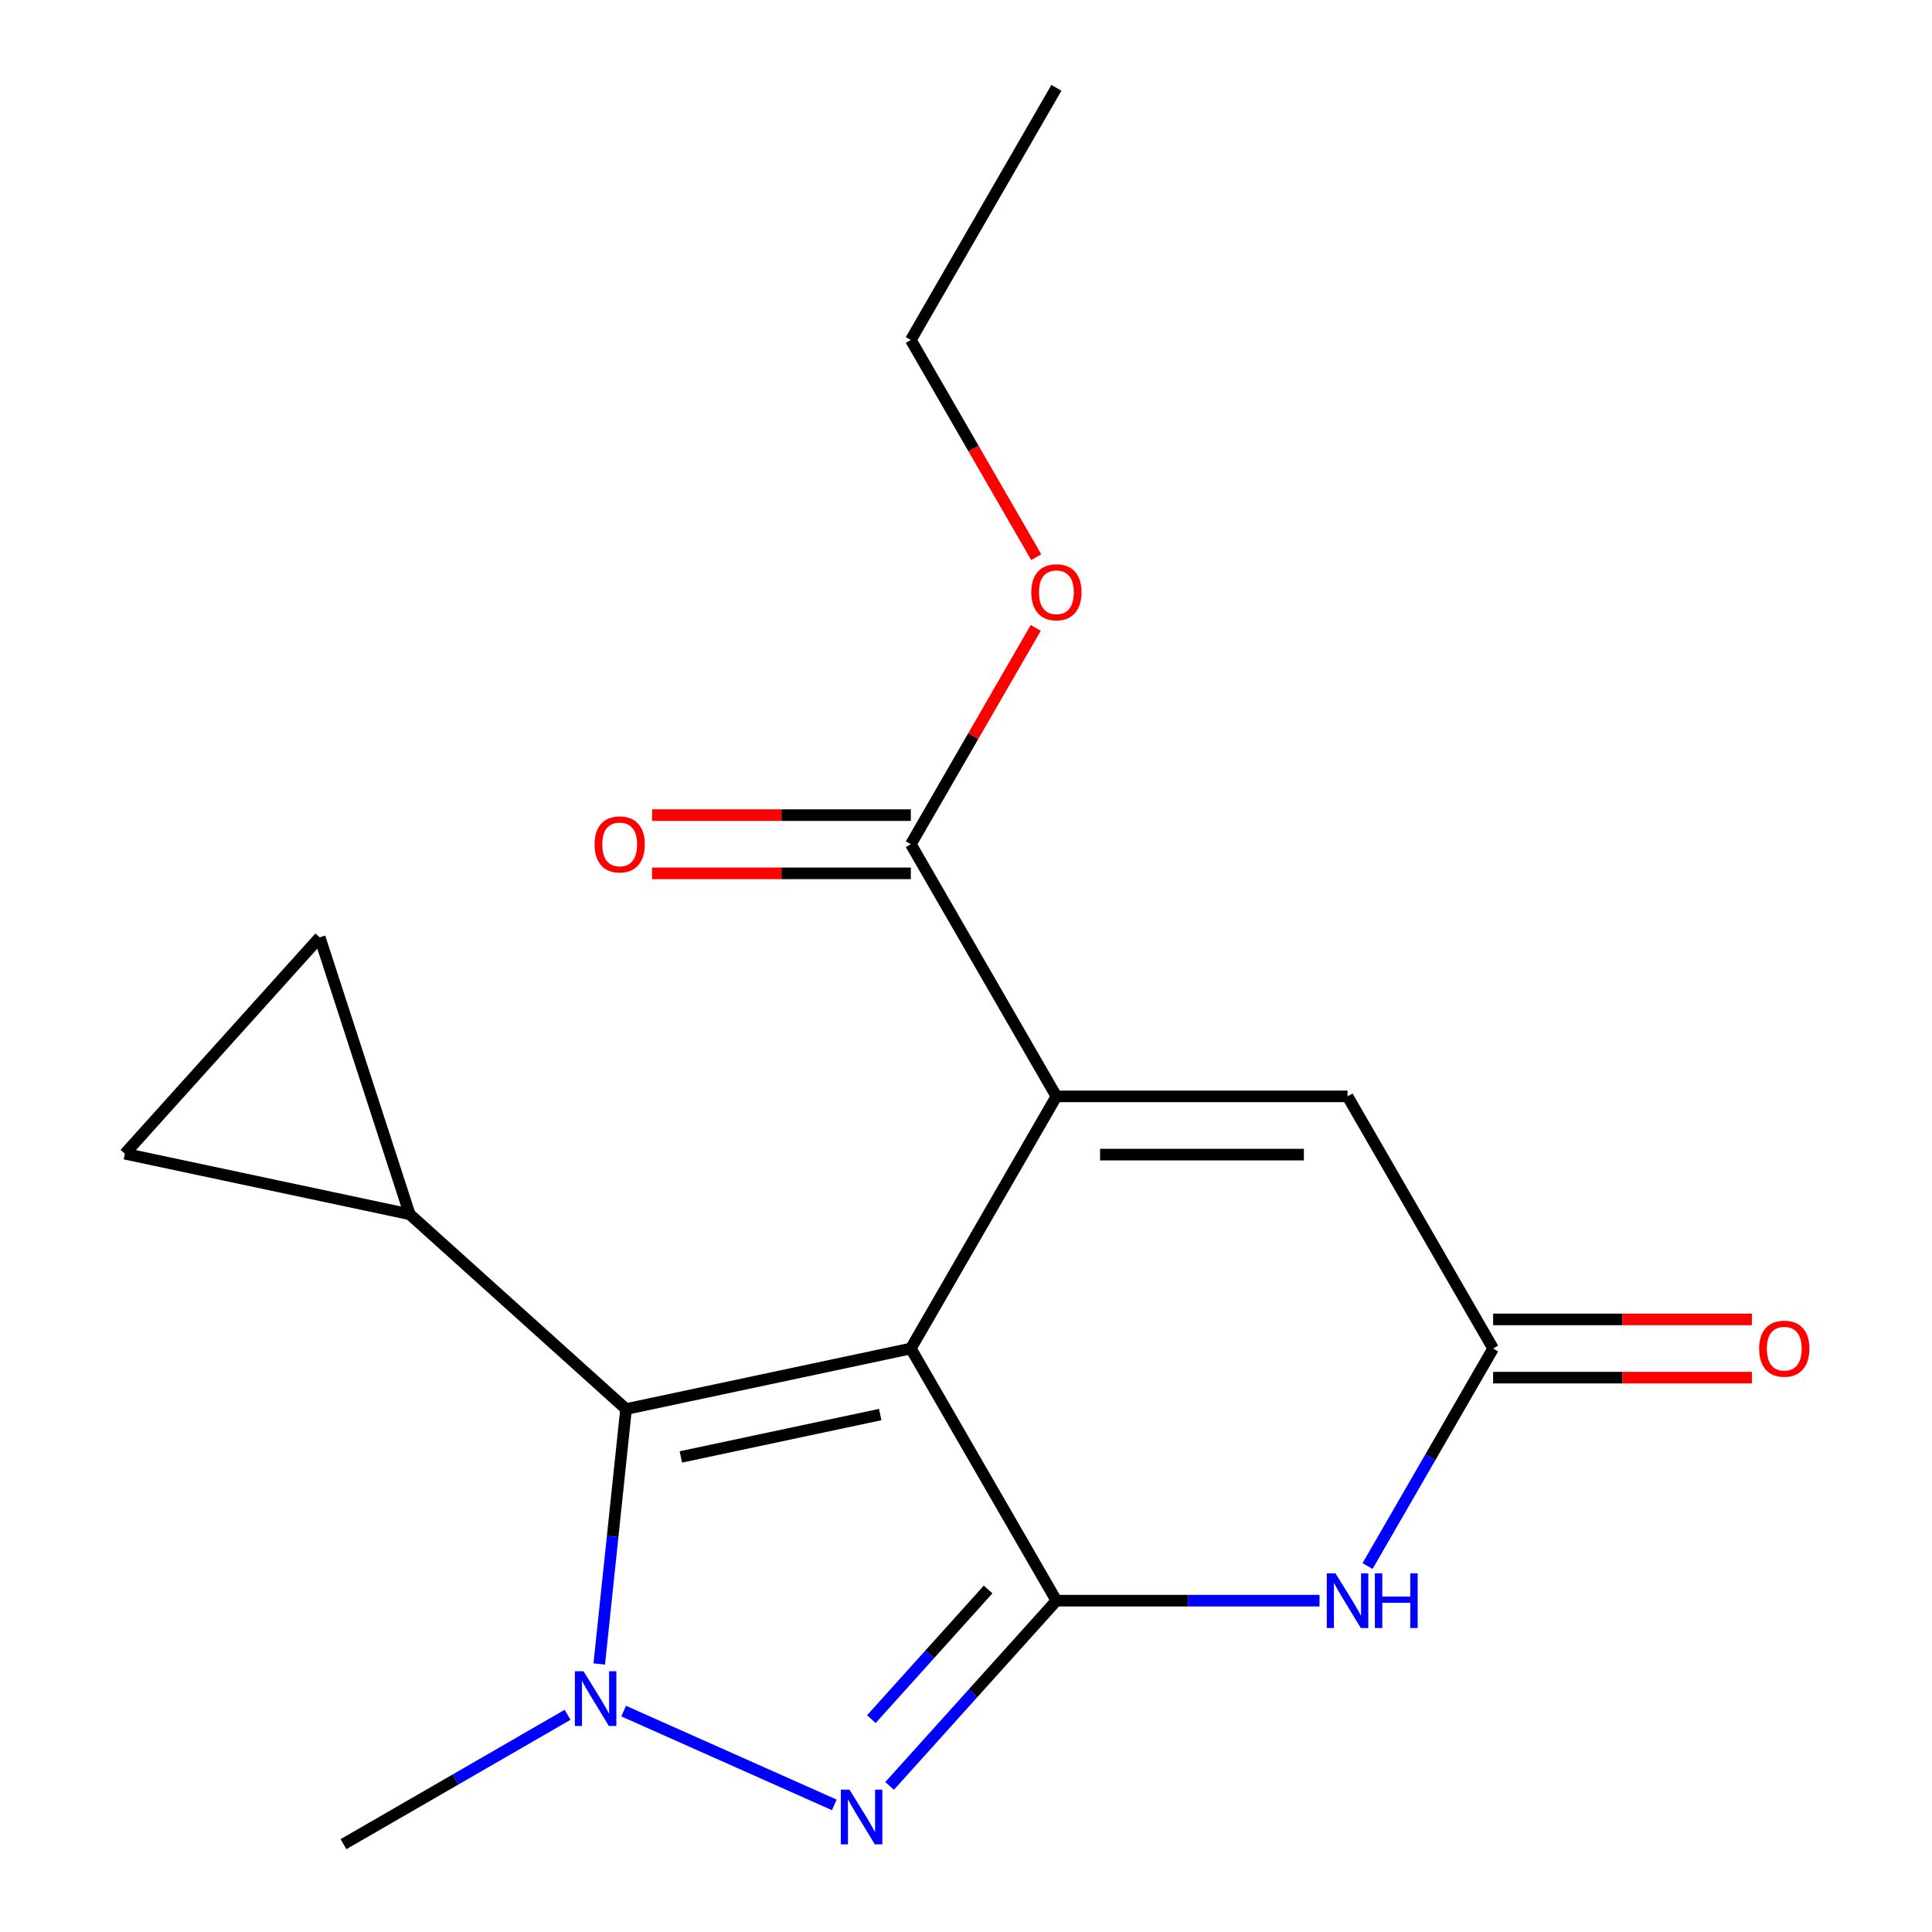 <?xml version='1.0' encoding='iso-8859-1'?>
<svg version='1.1' baseProfile='full'
              xmlns='http://www.w3.org/2000/svg'
                      xmlns:rdkit='http://www.rdkit.org/xml'
                      xmlns:xlink='http://www.w3.org/1999/xlink'
                  xml:space='preserve'
width='1000px' height='1000px' viewBox='0 0 1000 1000'>
<!-- END OF HEADER -->
<rect style='opacity:1.0;fill:#FFFFFF;stroke:none' width='1000' height='1000' x='0' y='0'> </rect>
<path class='bond-3' d='M 546.793,828.501 L 614.888,828.501' style='fill:none;fill-rule:evenodd;stroke:#000000;stroke-width:6px;stroke-linecap:butt;stroke-linejoin:miter;stroke-opacity:1' />
<path class='bond-3' d='M 614.888,828.501 L 682.983,828.501' style='fill:none;fill-rule:evenodd;stroke:#0000FF;stroke-width:6px;stroke-linecap:butt;stroke-linejoin:miter;stroke-opacity:1' />
<path class='bond-4' d='M 546.793,828.501 L 471.444,697.993' style='fill:none;fill-rule:evenodd;stroke:#000000;stroke-width:6px;stroke-linecap:butt;stroke-linejoin:miter;stroke-opacity:1' />
<path class='bond-6' d='M 546.793,828.501 L 503.628,876.44' style='fill:none;fill-rule:evenodd;stroke:#000000;stroke-width:6px;stroke-linecap:butt;stroke-linejoin:miter;stroke-opacity:1' />
<path class='bond-6' d='M 503.628,876.44 L 460.464,924.379' style='fill:none;fill-rule:evenodd;stroke:#0000FF;stroke-width:6px;stroke-linecap:butt;stroke-linejoin:miter;stroke-opacity:1' />
<path class='bond-6' d='M 511.445,822.715 L 481.23,856.273' style='fill:none;fill-rule:evenodd;stroke:#000000;stroke-width:6px;stroke-linecap:butt;stroke-linejoin:miter;stroke-opacity:1' />
<path class='bond-6' d='M 481.23,856.273 L 451.015,889.83' style='fill:none;fill-rule:evenodd;stroke:#0000FF;stroke-width:6px;stroke-linecap:butt;stroke-linejoin:miter;stroke-opacity:1' />
<path class='bond-19' d='M 546.793,45.455 L 471.444,175.962' style='fill:none;fill-rule:evenodd;stroke:#000000;stroke-width:6px;stroke-linecap:butt;stroke-linejoin:miter;stroke-opacity:1' />
<path class='bond-0' d='M 471.444,697.993 L 546.793,567.485' style='fill:none;fill-rule:evenodd;stroke:#000000;stroke-width:6px;stroke-linecap:butt;stroke-linejoin:miter;stroke-opacity:1' />
<path class='bond-8' d='M 471.444,697.993 L 324.04,729.325' style='fill:none;fill-rule:evenodd;stroke:#000000;stroke-width:6px;stroke-linecap:butt;stroke-linejoin:miter;stroke-opacity:1' />
<path class='bond-8' d='M 455.6,732.174 L 352.417,754.106' style='fill:none;fill-rule:evenodd;stroke:#000000;stroke-width:6px;stroke-linecap:butt;stroke-linejoin:miter;stroke-opacity:1' />
<path class='bond-16' d='M 471.444,175.962 L 503.897,232.172' style='fill:none;fill-rule:evenodd;stroke:#000000;stroke-width:6px;stroke-linecap:butt;stroke-linejoin:miter;stroke-opacity:1' />
<path class='bond-16' d='M 503.897,232.172 L 536.35,288.383' style='fill:none;fill-rule:evenodd;stroke:#FF0000;stroke-width:6px;stroke-linecap:butt;stroke-linejoin:miter;stroke-opacity:1' />
<path class='bond-2' d='M 772.839,697.993 L 740.34,754.283' style='fill:none;fill-rule:evenodd;stroke:#000000;stroke-width:6px;stroke-linecap:butt;stroke-linejoin:miter;stroke-opacity:1' />
<path class='bond-2' d='M 740.34,754.283 L 707.841,810.574' style='fill:none;fill-rule:evenodd;stroke:#0000FF;stroke-width:6px;stroke-linecap:butt;stroke-linejoin:miter;stroke-opacity:1' />
<path class='bond-5' d='M 772.839,697.993 L 697.49,567.485' style='fill:none;fill-rule:evenodd;stroke:#000000;stroke-width:6px;stroke-linecap:butt;stroke-linejoin:miter;stroke-opacity:1' />
<path class='bond-11' d='M 772.839,713.063 L 839.804,713.063' style='fill:none;fill-rule:evenodd;stroke:#000000;stroke-width:6px;stroke-linecap:butt;stroke-linejoin:miter;stroke-opacity:1' />
<path class='bond-11' d='M 839.804,713.063 L 906.769,713.063' style='fill:none;fill-rule:evenodd;stroke:#FF0000;stroke-width:6px;stroke-linecap:butt;stroke-linejoin:miter;stroke-opacity:1' />
<path class='bond-11' d='M 772.839,682.923 L 839.804,682.923' style='fill:none;fill-rule:evenodd;stroke:#000000;stroke-width:6px;stroke-linecap:butt;stroke-linejoin:miter;stroke-opacity:1' />
<path class='bond-11' d='M 839.804,682.923 L 906.769,682.923' style='fill:none;fill-rule:evenodd;stroke:#FF0000;stroke-width:6px;stroke-linecap:butt;stroke-linejoin:miter;stroke-opacity:1' />
<path class='bond-1' d='M 546.793,567.485 L 697.49,567.485' style='fill:none;fill-rule:evenodd;stroke:#000000;stroke-width:6px;stroke-linecap:butt;stroke-linejoin:miter;stroke-opacity:1' />
<path class='bond-1' d='M 569.397,597.625 L 674.886,597.625' style='fill:none;fill-rule:evenodd;stroke:#000000;stroke-width:6px;stroke-linecap:butt;stroke-linejoin:miter;stroke-opacity:1' />
<path class='bond-20' d='M 546.793,567.485 L 471.444,436.978' style='fill:none;fill-rule:evenodd;stroke:#000000;stroke-width:6px;stroke-linecap:butt;stroke-linejoin:miter;stroke-opacity:1' />
<path class='bond-7' d='M 324.04,729.325 L 317.106,795.297' style='fill:none;fill-rule:evenodd;stroke:#000000;stroke-width:6px;stroke-linecap:butt;stroke-linejoin:miter;stroke-opacity:1' />
<path class='bond-7' d='M 317.106,795.297 L 310.172,861.269' style='fill:none;fill-rule:evenodd;stroke:#0000FF;stroke-width:6px;stroke-linecap:butt;stroke-linejoin:miter;stroke-opacity:1' />
<path class='bond-15' d='M 324.04,729.325 L 212.05,628.489' style='fill:none;fill-rule:evenodd;stroke:#000000;stroke-width:6px;stroke-linecap:butt;stroke-linejoin:miter;stroke-opacity:1' />
<path class='bond-17' d='M 471.444,436.978 L 503.77,380.988' style='fill:none;fill-rule:evenodd;stroke:#000000;stroke-width:6px;stroke-linecap:butt;stroke-linejoin:miter;stroke-opacity:1' />
<path class='bond-17' d='M 503.77,380.988 L 536.096,324.997' style='fill:none;fill-rule:evenodd;stroke:#FF0000;stroke-width:6px;stroke-linecap:butt;stroke-linejoin:miter;stroke-opacity:1' />
<path class='bond-18' d='M 471.444,421.908 L 404.479,421.908' style='fill:none;fill-rule:evenodd;stroke:#000000;stroke-width:6px;stroke-linecap:butt;stroke-linejoin:miter;stroke-opacity:1' />
<path class='bond-18' d='M 404.479,421.908 L 337.514,421.908' style='fill:none;fill-rule:evenodd;stroke:#FF0000;stroke-width:6px;stroke-linecap:butt;stroke-linejoin:miter;stroke-opacity:1' />
<path class='bond-18' d='M 471.444,452.047 L 404.479,452.047' style='fill:none;fill-rule:evenodd;stroke:#000000;stroke-width:6px;stroke-linecap:butt;stroke-linejoin:miter;stroke-opacity:1' />
<path class='bond-18' d='M 404.479,452.047 L 337.514,452.047' style='fill:none;fill-rule:evenodd;stroke:#FF0000;stroke-width:6px;stroke-linecap:butt;stroke-linejoin:miter;stroke-opacity:1' />
<path class='bond-10' d='M 177.78,954.545 L 235.78,921.059' style='fill:none;fill-rule:evenodd;stroke:#000000;stroke-width:6px;stroke-linecap:butt;stroke-linejoin:miter;stroke-opacity:1' />
<path class='bond-10' d='M 235.78,921.059 L 293.78,887.573' style='fill:none;fill-rule:evenodd;stroke:#0000FF;stroke-width:6px;stroke-linecap:butt;stroke-linejoin:miter;stroke-opacity:1' />
<path class='bond-12' d='M 165.482,485.167 L 64.646,597.157' style='fill:none;fill-rule:evenodd;stroke:#000000;stroke-width:6px;stroke-linecap:butt;stroke-linejoin:miter;stroke-opacity:1' />
<path class='bond-14' d='M 165.482,485.167 L 212.05,628.489' style='fill:none;fill-rule:evenodd;stroke:#000000;stroke-width:6px;stroke-linecap:butt;stroke-linejoin:miter;stroke-opacity:1' />
<path class='bond-13' d='M 212.05,628.489 L 64.646,597.157' style='fill:none;fill-rule:evenodd;stroke:#000000;stroke-width:6px;stroke-linecap:butt;stroke-linejoin:miter;stroke-opacity:1' />
<path class='bond-9' d='M 322.795,885.656 L 431.846,934.209' style='fill:none;fill-rule:evenodd;stroke:#0000FF;stroke-width:6px;stroke-linecap:butt;stroke-linejoin:miter;stroke-opacity:1' />
<path  class='atom-13' d='M 910.536 698.073
Q 910.536 691.273, 913.896 687.473
Q 917.256 683.673, 923.536 683.673
Q 929.816 683.673, 933.176 687.473
Q 936.536 691.273, 936.536 698.073
Q 936.536 704.953, 933.136 708.873
Q 929.736 712.753, 923.536 712.753
Q 917.296 712.753, 913.896 708.873
Q 910.536 704.993, 910.536 698.073
M 923.536 709.553
Q 927.856 709.553, 930.176 706.673
Q 932.536 703.753, 932.536 698.073
Q 932.536 692.513, 930.176 689.713
Q 927.856 686.873, 923.536 686.873
Q 919.216 686.873, 916.856 689.673
Q 914.536 692.473, 914.536 698.073
Q 914.536 703.793, 916.856 706.673
Q 919.216 709.553, 923.536 709.553
' fill='#FF0000'/>
<path  class='atom-14' d='M 302.028 865.037
L 311.308 880.037
Q 312.228 881.517, 313.708 884.197
Q 315.188 886.877, 315.268 887.037
L 315.268 865.037
L 319.028 865.037
L 319.028 893.357
L 315.148 893.357
L 305.188 876.957
Q 304.028 875.037, 302.788 872.837
Q 301.588 870.637, 301.228 869.957
L 301.228 893.357
L 297.548 893.357
L 297.548 865.037
L 302.028 865.037
' fill='#0000FF'/>
<path  class='atom-15' d='M 533.793 306.55
Q 533.793 299.75, 537.153 295.95
Q 540.513 292.15, 546.793 292.15
Q 553.073 292.15, 556.433 295.95
Q 559.793 299.75, 559.793 306.55
Q 559.793 313.43, 556.393 317.35
Q 552.993 321.23, 546.793 321.23
Q 540.553 321.23, 537.153 317.35
Q 533.793 313.47, 533.793 306.55
M 546.793 318.03
Q 551.113 318.03, 553.433 315.15
Q 555.793 312.23, 555.793 306.55
Q 555.793 300.99, 553.433 298.19
Q 551.113 295.35, 546.793 295.35
Q 542.473 295.35, 540.113 298.15
Q 537.793 300.95, 537.793 306.55
Q 537.793 312.27, 540.113 315.15
Q 542.473 318.03, 546.793 318.03
' fill='#FF0000'/>
<path  class='atom-16' d='M 307.747 437.058
Q 307.747 430.258, 311.107 426.458
Q 314.467 422.658, 320.747 422.658
Q 327.027 422.658, 330.387 426.458
Q 333.747 430.258, 333.747 437.058
Q 333.747 443.938, 330.347 447.858
Q 326.947 451.738, 320.747 451.738
Q 314.507 451.738, 311.107 447.858
Q 307.747 443.978, 307.747 437.058
M 320.747 448.538
Q 325.067 448.538, 327.387 445.658
Q 329.747 442.738, 329.747 437.058
Q 329.747 431.498, 327.387 428.698
Q 325.067 425.858, 320.747 425.858
Q 316.427 425.858, 314.067 428.658
Q 311.747 431.458, 311.747 437.058
Q 311.747 442.778, 314.067 445.658
Q 316.427 448.538, 320.747 448.538
' fill='#FF0000'/>
<path  class='atom-17' d='M 439.697 926.331
L 448.977 941.331
Q 449.897 942.811, 451.377 945.491
Q 452.857 948.171, 452.937 948.331
L 452.937 926.331
L 456.697 926.331
L 456.697 954.651
L 452.817 954.651
L 442.857 938.251
Q 441.697 936.331, 440.457 934.131
Q 439.257 931.931, 438.897 931.251
L 438.897 954.651
L 435.217 954.651
L 435.217 926.331
L 439.697 926.331
' fill='#0000FF'/>
<path  class='atom-18' d='M 691.23 814.341
L 700.51 829.341
Q 701.43 830.821, 702.91 833.501
Q 704.39 836.181, 704.47 836.341
L 704.47 814.341
L 708.23 814.341
L 708.23 842.661
L 704.35 842.661
L 694.39 826.261
Q 693.23 824.341, 691.99 822.141
Q 690.79 819.941, 690.43 819.261
L 690.43 842.661
L 686.75 842.661
L 686.75 814.341
L 691.23 814.341
' fill='#0000FF'/>
<path  class='atom-18' d='M 711.63 814.341
L 715.47 814.341
L 715.47 826.381
L 729.95 826.381
L 729.95 814.341
L 733.79 814.341
L 733.79 842.661
L 729.95 842.661
L 729.95 829.581
L 715.47 829.581
L 715.47 842.661
L 711.63 842.661
L 711.63 814.341
' fill='#0000FF'/>
</svg>
